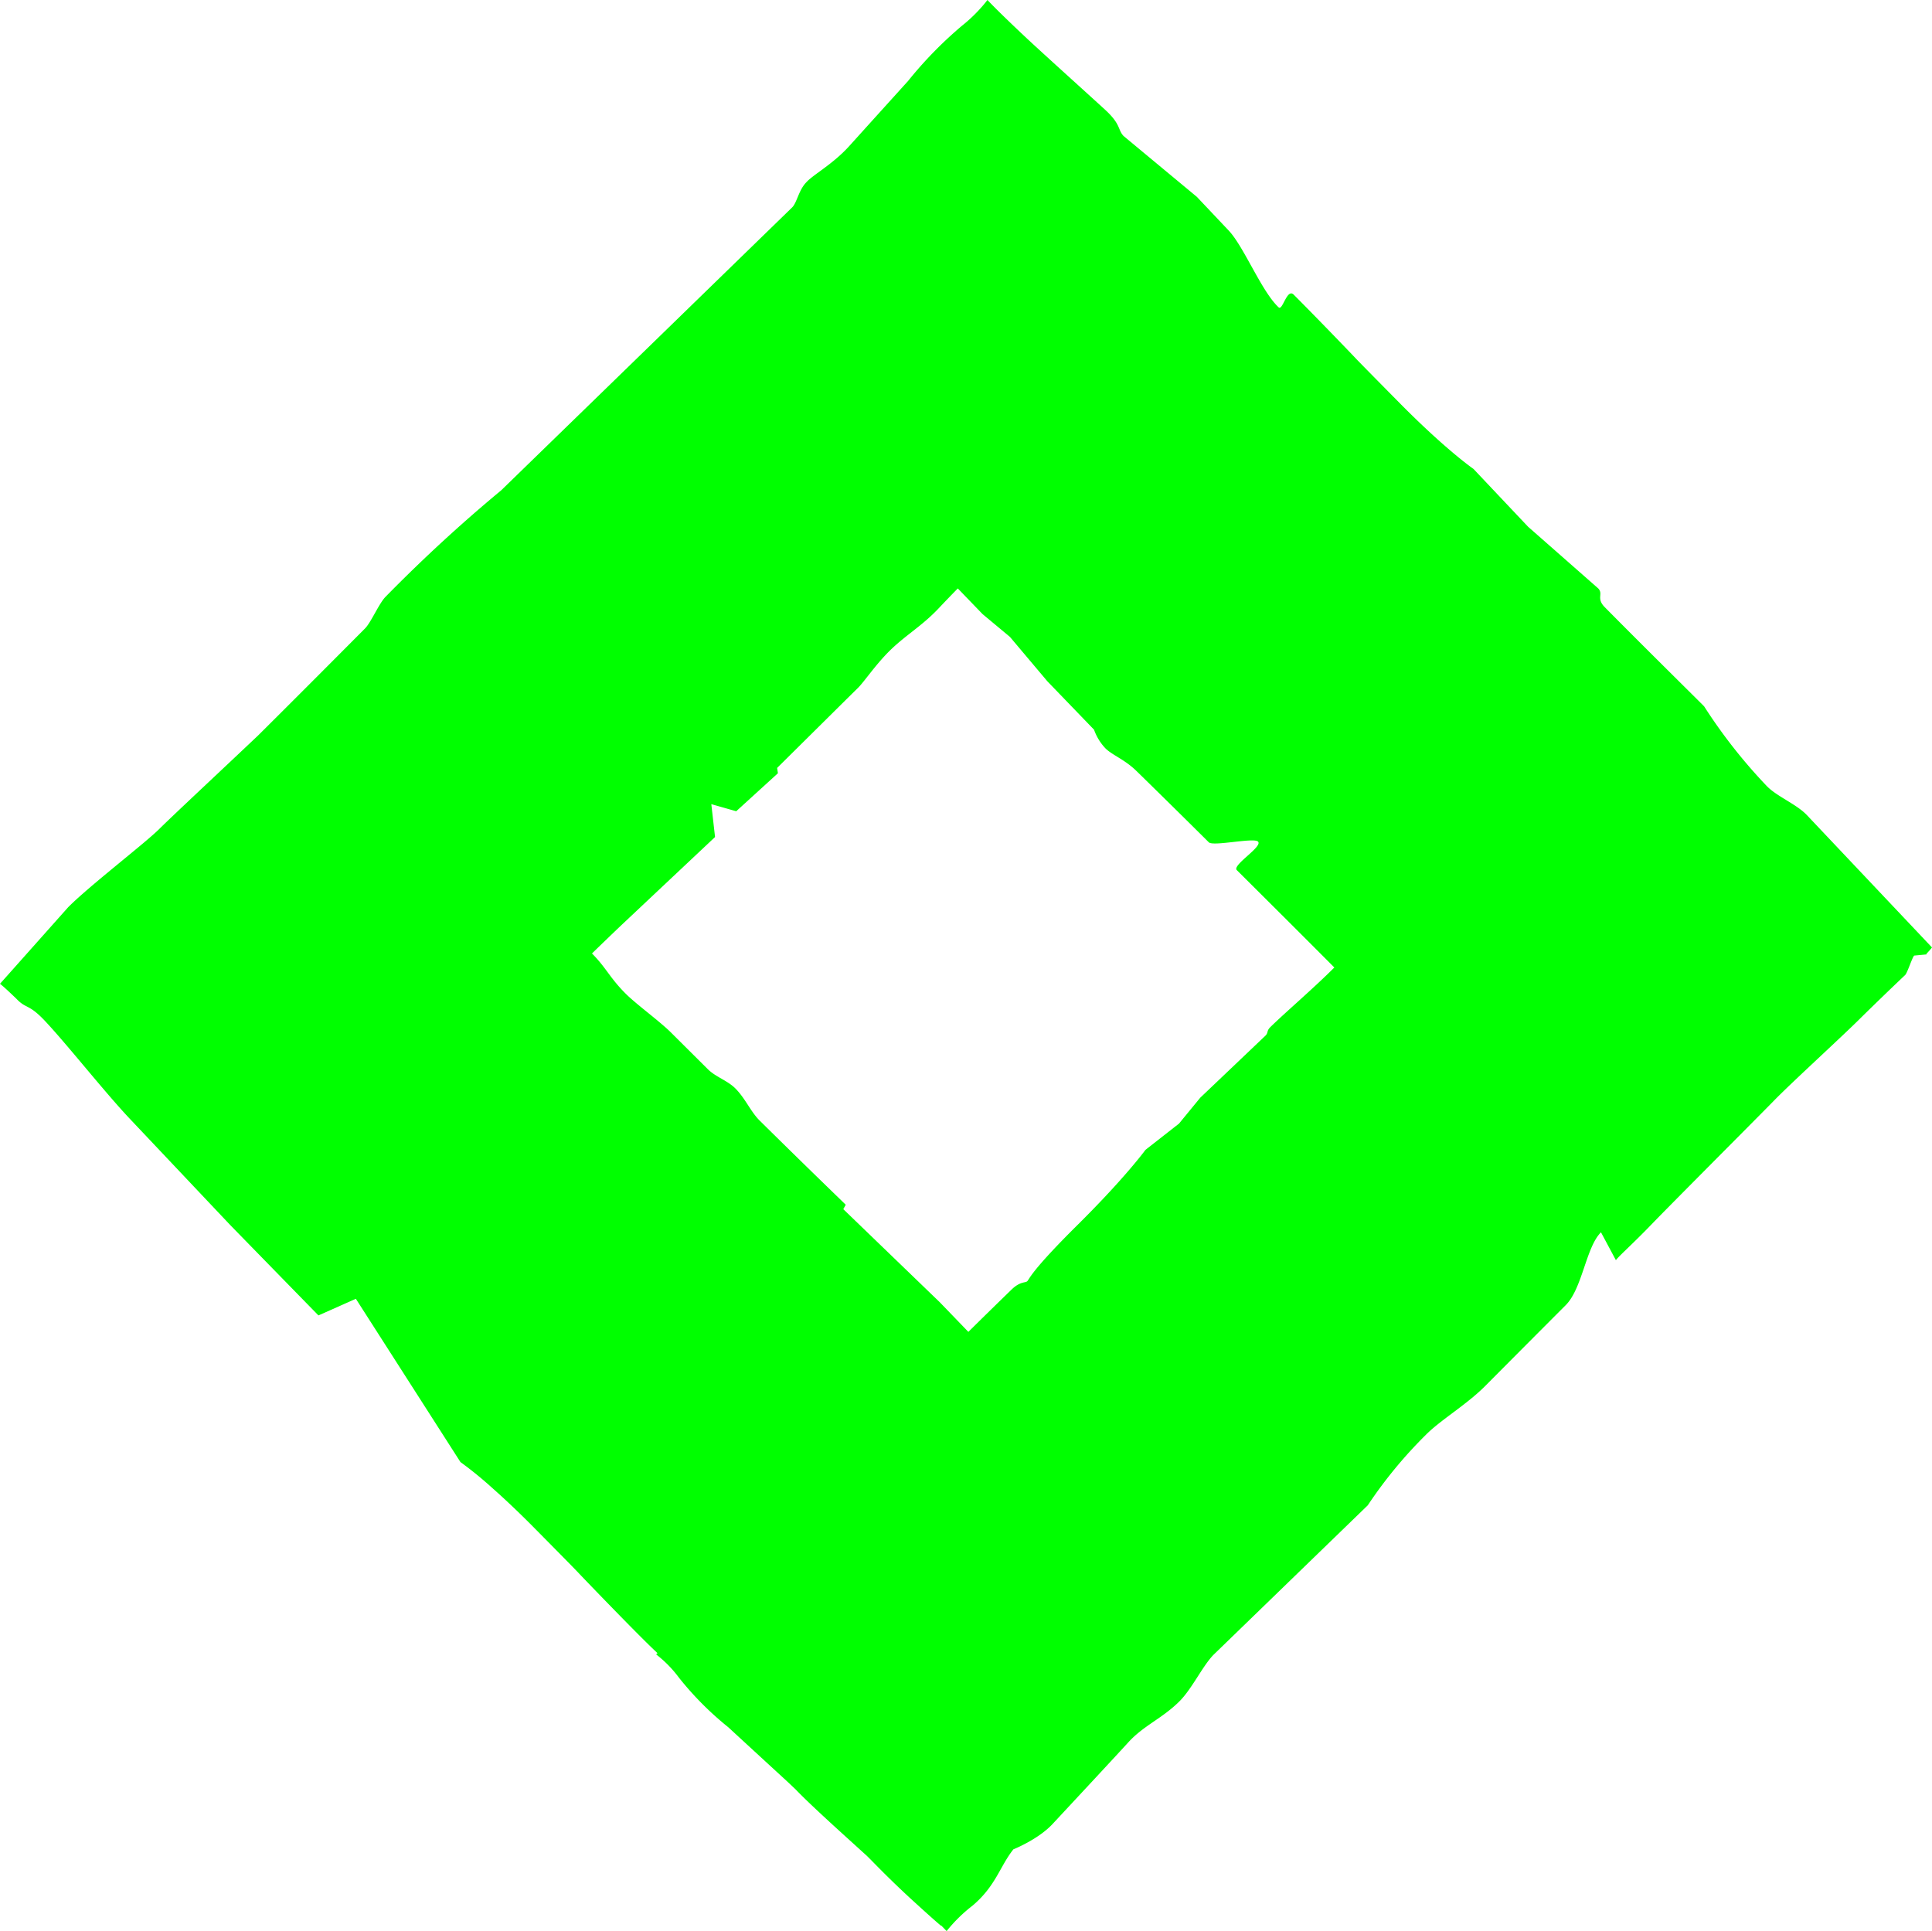 <svg id="Gruppe_1261" data-name="Gruppe 1261" xmlns="http://www.w3.org/2000/svg" xmlns:xlink="http://www.w3.org/1999/xlink" width="414.676" height="414.527" viewBox="0 0 414.676 414.527">
  <defs>
    <clipPath id="clip-path">
      <rect id="Rechteck_620" data-name="Rechteck 620" width="414.676" height="414.527" fill="lime"/>
    </clipPath>
  </defs>
  <g id="Gruppe_1223" data-name="Gruppe 1223" transform="translate(0 0)" clip-path="url(#clip-path)">
    <path id="Pfad_3001" data-name="Pfad 3001" d="M316.257,100.657s-5.715-3.931-15.485-13.776c-9.763-9.873-9.6-9.761-10.03-10.211-1.009-1.067-8.169-8.515-13.072-13.421-1.444-1.445-2.382,3.512-3.22,2.736-3.686-3.433-7.458-13.036-10.722-16.49l-6.846-7.244L241.159,29.193c-1.3-1.381-.5-2.455-3.967-5.639s-12.9-11.68-16.8-15.318Q214.552,2.752,211.942,0a32.523,32.523,0,0,1-5.481,5.536A86.274,86.274,0,0,0,194.9,17.386s-6.693,7.4-12.652,14c-3.486,3.864-7.712,6.087-9.206,7.77-1.629,1.67-1.99,4.387-3.042,5.389L140.054,73.674,122.293,90.945l-14.7,14.291a327.048,327.048,0,0,0-24.824,22.856c-1.414,1.423-3.133,5.518-4.418,6.809-9.813,9.867-16.09,16.151-22.918,22.94-7.354,6.972-18.342,17.223-21.2,20.062-3.168,3.162-14.829,12.069-19.576,16.815L0,211.182q.9.687,3.523,3.215c2.109,2.232,2.589,1.012,6.082,4.71,4.721,5,12.85,15.328,18.243,21.036l21.485,22.738c.347.367,19.016,19.49,19.016,19.49L76.38,278.8,98.829,313.85a81.127,81.127,0,0,1,6.786,5.522c2.359,2.085,5.289,4.811,8.715,8.263,9.763,9.873,9.6,9.759,10.029,10.21,1.3,1.381,12.915,13.452,16.6,16.865l.163.154c-.094.091-.2.191-.285.276a25.537,25.537,0,0,1,4.917,5.026,67.58,67.58,0,0,0,10.54,10.588s6.738,6.21,12.689,11.674l1.78,1.68q1.957,2.072,7.15,6.856c1.715,1.583,4.9,4.467,8.153,7.417.385.387.77.767,1.156,1.16q4.906,5.025,9.492,9.164c3.03,2.765,4.8,4.317,5.275,4.685l.044-.043c.418.425.808.825,1.144,1.181a32.773,32.773,0,0,1,5.582-5.477c4.974-4.2,5.874-8.473,8.755-12.076,0,0,5.306-2.1,8.411-5.44,5.691-6.113,14.126-15.185,16.26-17.533,3.3-3.617,7.152-5.042,10.872-8.7,2.731-2.675,4.942-7.48,7.333-10.011L282.7,333.665l10.875-10.537A96.417,96.417,0,0,1,306,308.04c3.182-3.231,8.75-6.475,12.772-10.517q9.241-9.3,17.284-17.354c3.592-3.6,4.338-12.422,7.57-15.645l3.2,5.982c.81-1.045,3.508-3.386,7.566-7.591,1.847-1.923,6.7-6.821,11.794-11.953,6.072-6.117,12.49-12.565,14.584-14.708,3.851-3.957,15.027-14.136,18.681-17.819q4.864-4.775,9.451-9.125c.5-.48,1.507-3.755,1.946-4.184l2.693-.255c-.031-.023-.067-.053-.1-.08.542-.578.961-1.051,1.236-1.406l-8.181-8.656c-5.141-5.441-12.01-12.709-18.64-19.724-2.291-2.425-6.53-4.036-8.684-6.315a113.246,113.246,0,0,1-13.4-17.056c-.708-.749-13.321-13.172-21.336-21.3-1.894-1.921-.237-2.795-1.4-4.025L328,113.088ZM271.6,222.323l-7.712,7.342-6.268,5.967-4.561,5.558-7.206,5.644s-1.707,2.357-5.581,6.687c-2.22,2.483-5.153,5.613-8.884,9.319-10.265,10.165-10.431,11.739-10.9,12.184-.422.4-1.518,0-3.353,1.778-2.669,2.59-6.293,6.125-9.29,9.1l-6.141-6.368L181,259.558l.524-.945c-.247-.262-3.617-3.5-9.245-9-2.616-2.556-5.719-5.6-9.223-9.061-1.94-1.915-3.085-4.785-5.256-6.943-1.67-1.657-4.224-2.458-5.831-4.055q-4.107-4.082-7.94-7.9c-2.467-2.459-7.43-6.046-9.727-8.342-3.469-3.469-4.162-5.542-7.244-8.64q2.979-2.9,6.168-5.944l11.052-10.4,9.194-8.65-.8-7.057,5.344,1.523,8.951-8.158-.169-1.139c.358-.353.743-.735,1.164-1.152l7.1-7.035,4.484-4.443q4.151-4.112,4.506-4.453c1.431-1.364,3.963-5.273,7.286-8.441,3.341-3.186,6.667-5.042,10.24-8.851,1.337-1.419,2.669-2.8,4-4.16l5.31,5.507,5.881,4.9,8.025,9.518,10.026,10.4a11.239,11.239,0,0,0,2.471,4.029c1.521,1.477,4.1,2.362,6.63,4.832,2.993,2.925,6.635,6.5,10.795,10.614q2.271,2.246,4.741,4.7c.929.923,9.643-1.065,10.553-.161,1.1,1.088-5.617,5.064-4.55,6.125q5.872,5.839,11.175,11.134,3.109,3.105,6.024,6.023,1.911,1.914,3.738,3.747c-4.423,4.436-10.372,9.51-13.71,12.768-.885.863-.429,1.248-1.091,1.878" fill="lime"/>
  </g>
</svg>
